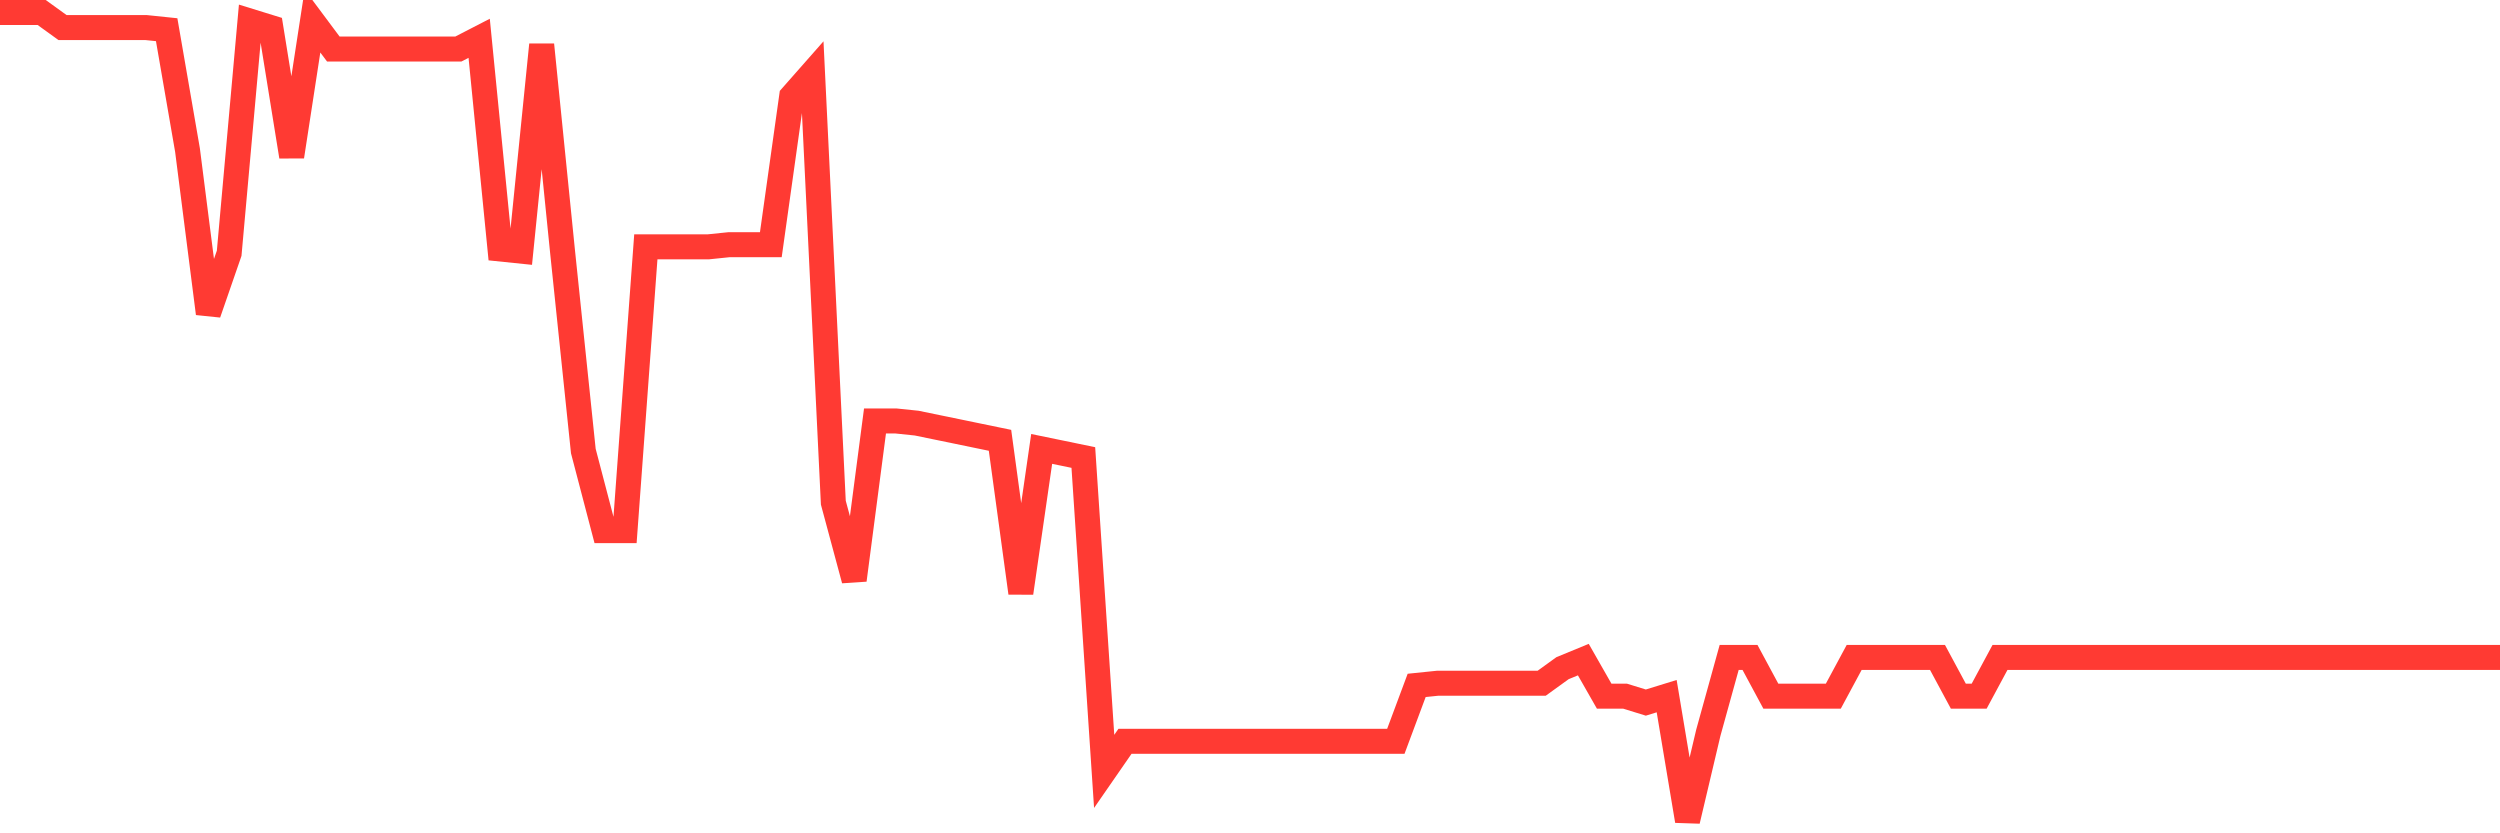 <svg
  xmlns="http://www.w3.org/2000/svg"
  xmlns:xlink="http://www.w3.org/1999/xlink"
  width="120"
  height="40"
  viewBox="0 0 120 40"
  preserveAspectRatio="none"
>
  <polyline
    points="0,0.6 1,0.6 2,0.6 3,1.322 4,1.322 5,1.322 6,1.322 7,1.322 8,1.426 9,7.204 10,15.047 11,12.157 12,1.013 13,1.322 14,7.514 15,1.013 16,2.354 17,2.354 18,2.354 19,2.354 20,2.354 21,2.354 22,2.354 23,1.838 24,11.951 25,12.054 26,2.148 27,12.054 28,21.651 29,25.469 30,25.469 31,11.848 32,11.848 33,11.848 34,11.848 35,11.745 36,11.745 37,11.745 38,4.624 39,3.489 40,24.128 41,27.843 42,20.206 43,20.206 44,20.31 45,20.516 46,20.722 47,20.929 48,21.135 49,28.462 50,21.548 51,21.754 52,21.961 53,37.027 54,35.582 55,35.582 56,35.582 57,35.582 58,35.582 59,35.582 60,35.582 61,35.582 62,35.582 63,35.582 64,35.582 65,35.582 66,35.582 67,35.582 68,32.899 69,32.796 70,32.796 71,32.796 72,32.796 73,32.796 74,32.796 75,32.073 76,31.661 77,33.415 78,33.415 79,33.724 80,33.415 81,39.4 82,35.169 83,31.557 84,31.557 85,33.415 86,33.415 87,33.415 88,33.415 89,31.557 90,31.557 91,31.557 92,31.557 93,31.557 94,33.415 95,33.415 96,31.557 97,31.557 98,31.557 99,31.557 100,31.557 101,31.557 102,31.557 103,31.557 104,31.557 105,31.557 106,31.557 107,31.557 108,31.557 109,31.557 110,31.557 111,31.557 112,31.557 113,31.557 114,31.557 115,31.557 116,31.557 117,31.557 118,31.557 119,31.557 120,31.557"
    fill="none"
    stroke="#ff3a33"
    stroke-width="1.2"
  >
  </polyline>
</svg>